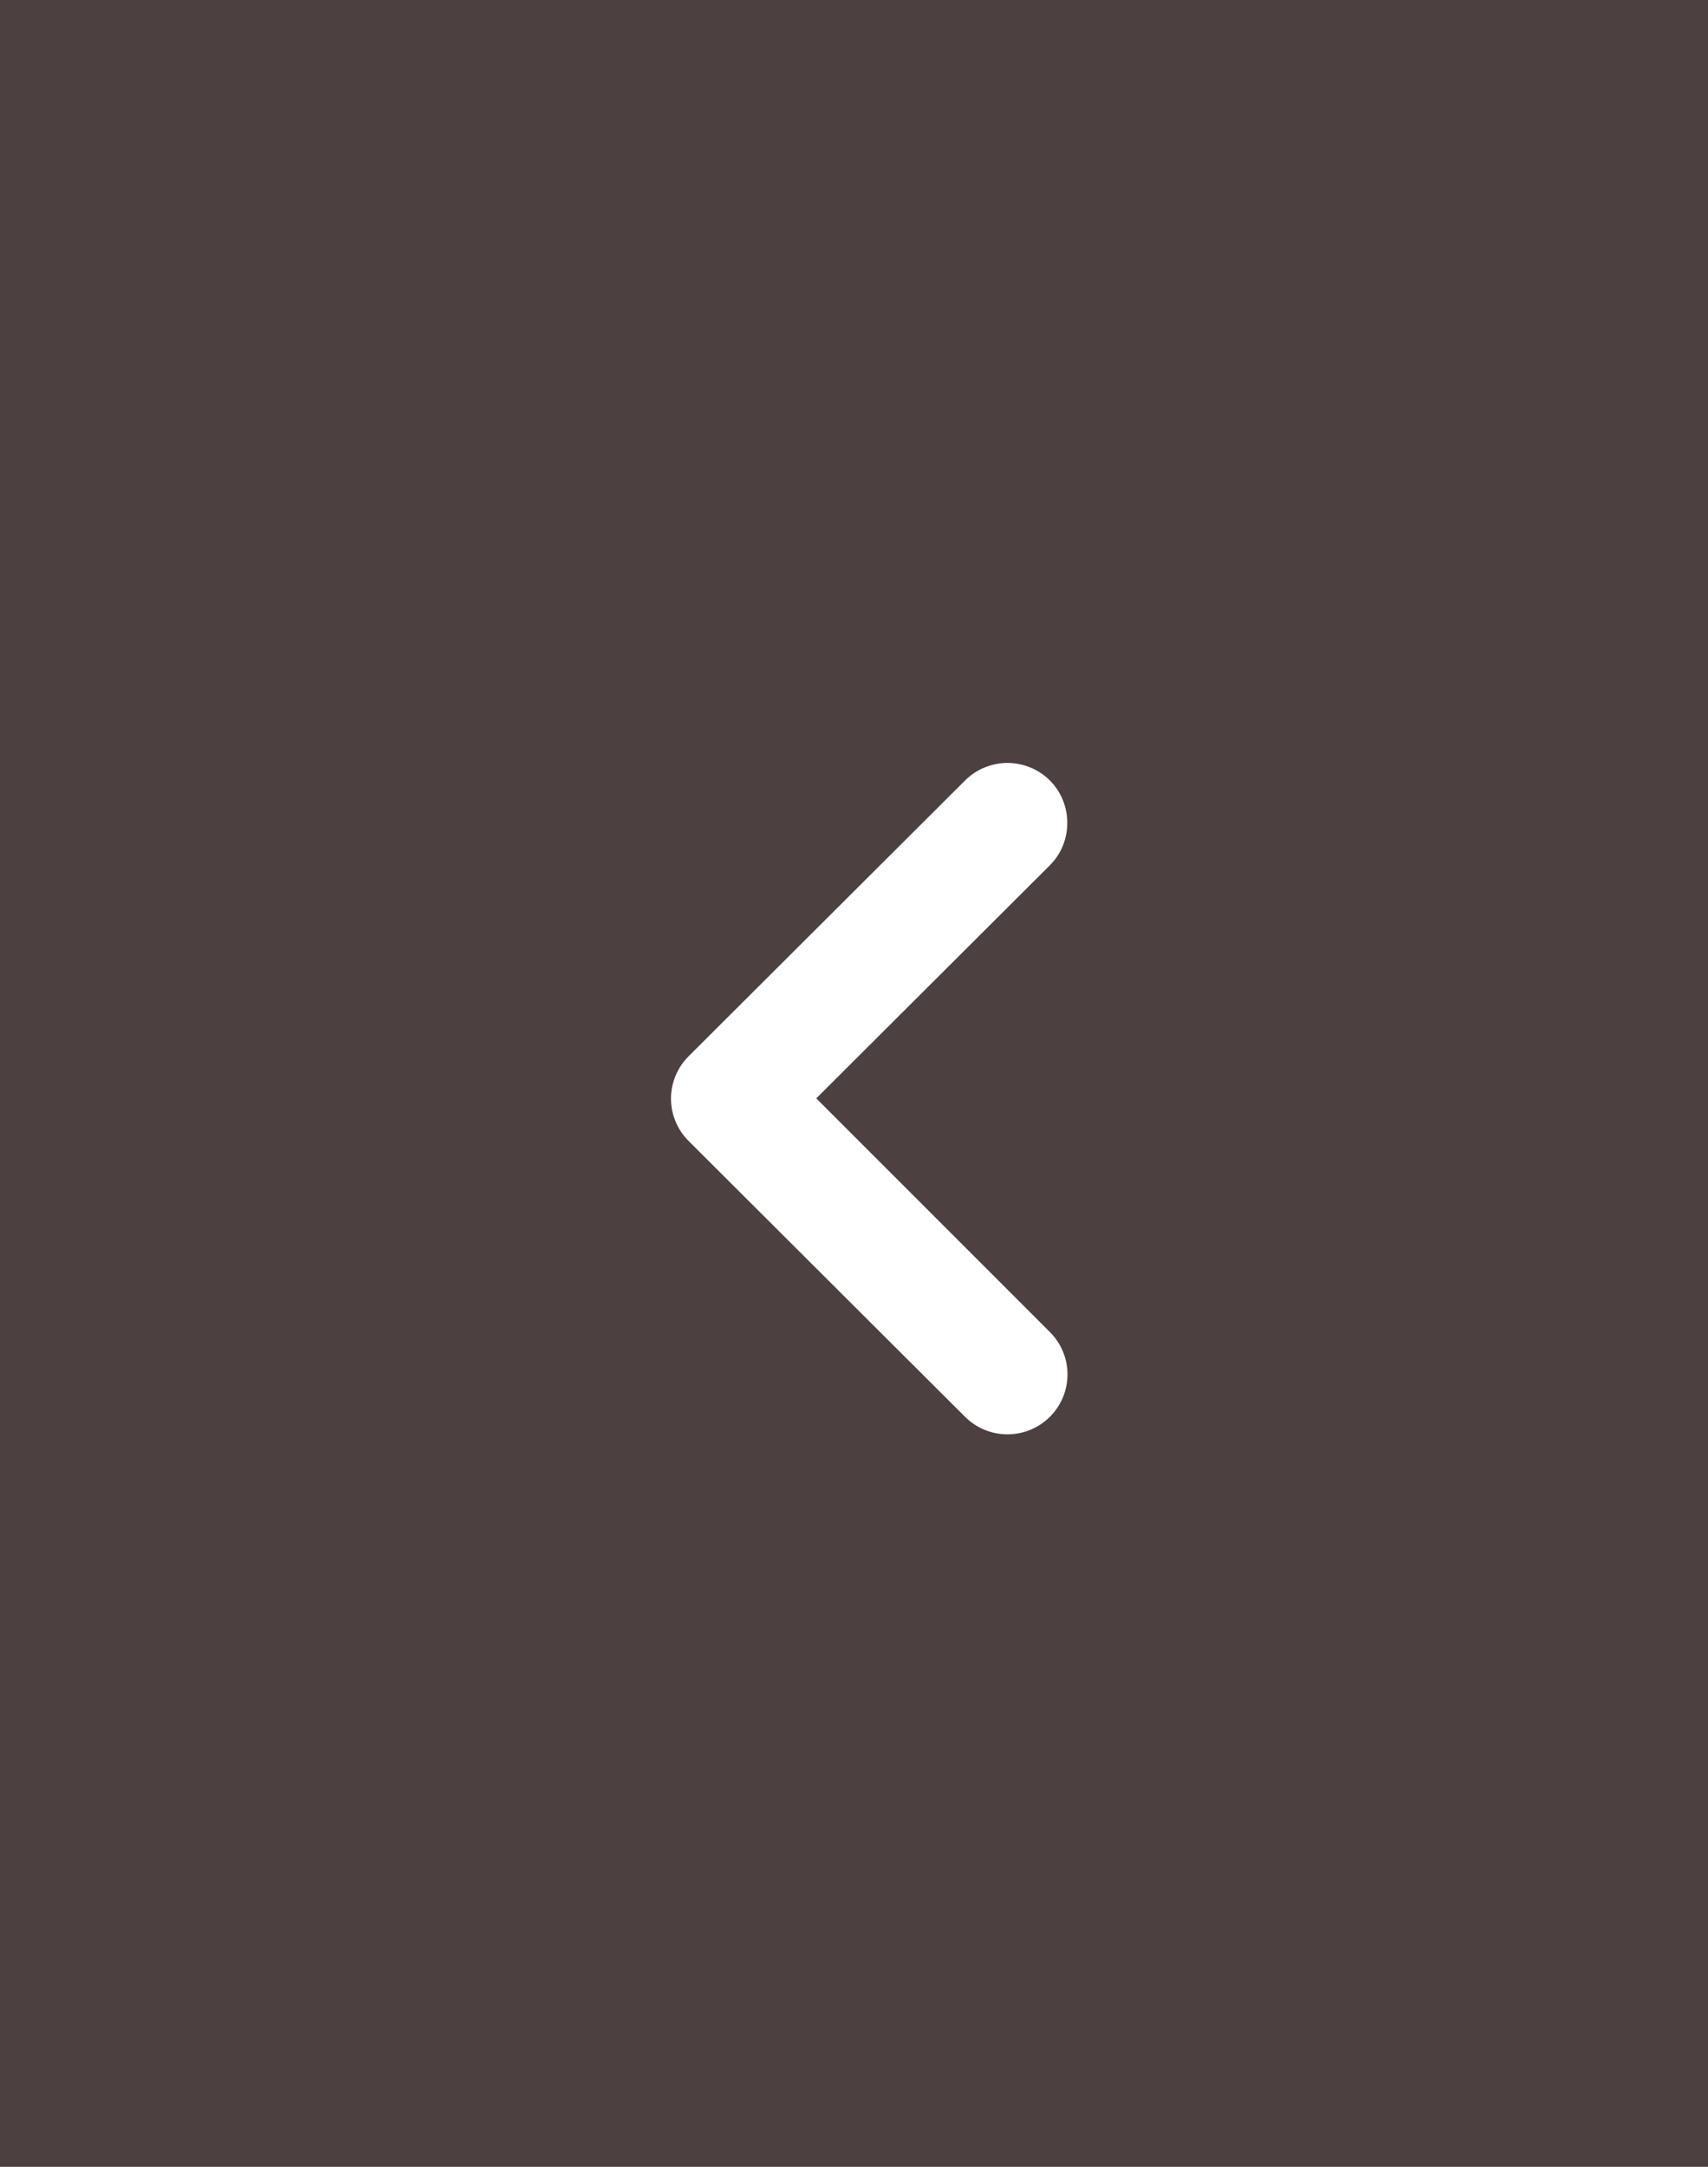 <svg width="56" height="71" viewBox="0 0 56 71" fill="none" xmlns="http://www.w3.org/2000/svg">
<rect x="0" y="0" width="56" height="71" fill="#808080" stroke="none"/>
<rect width="56" height="71" fill="#2A1616" fill-opacity="0.6"/>
<path d="M34.423 25.576C34.241 25.393 34.024 25.248 33.785 25.15C33.546 25.051 33.29 25 33.032 25C32.773 25 32.517 25.051 32.278 25.15C32.039 25.248 31.822 25.393 31.64 25.576L22.577 34.612C22.394 34.795 22.249 35.011 22.15 35.249C22.051 35.487 22 35.743 22 36C22 36.258 22.051 36.514 22.15 36.752C22.249 36.99 22.394 37.206 22.577 37.388L31.64 46.425C31.822 46.607 32.039 46.752 32.278 46.851C32.517 46.949 32.773 47 33.032 47C33.29 47 33.546 46.949 33.785 46.851C34.024 46.752 34.241 46.607 34.423 46.425C34.606 46.243 34.751 46.026 34.85 45.788C34.949 45.55 35 45.295 35 45.037C35 44.779 34.949 44.524 34.85 44.286C34.751 44.048 34.606 43.831 34.423 43.649L26.763 35.991L34.423 28.352C35.193 27.584 35.174 26.324 34.423 25.576Z" fill="white"/>
</svg>
